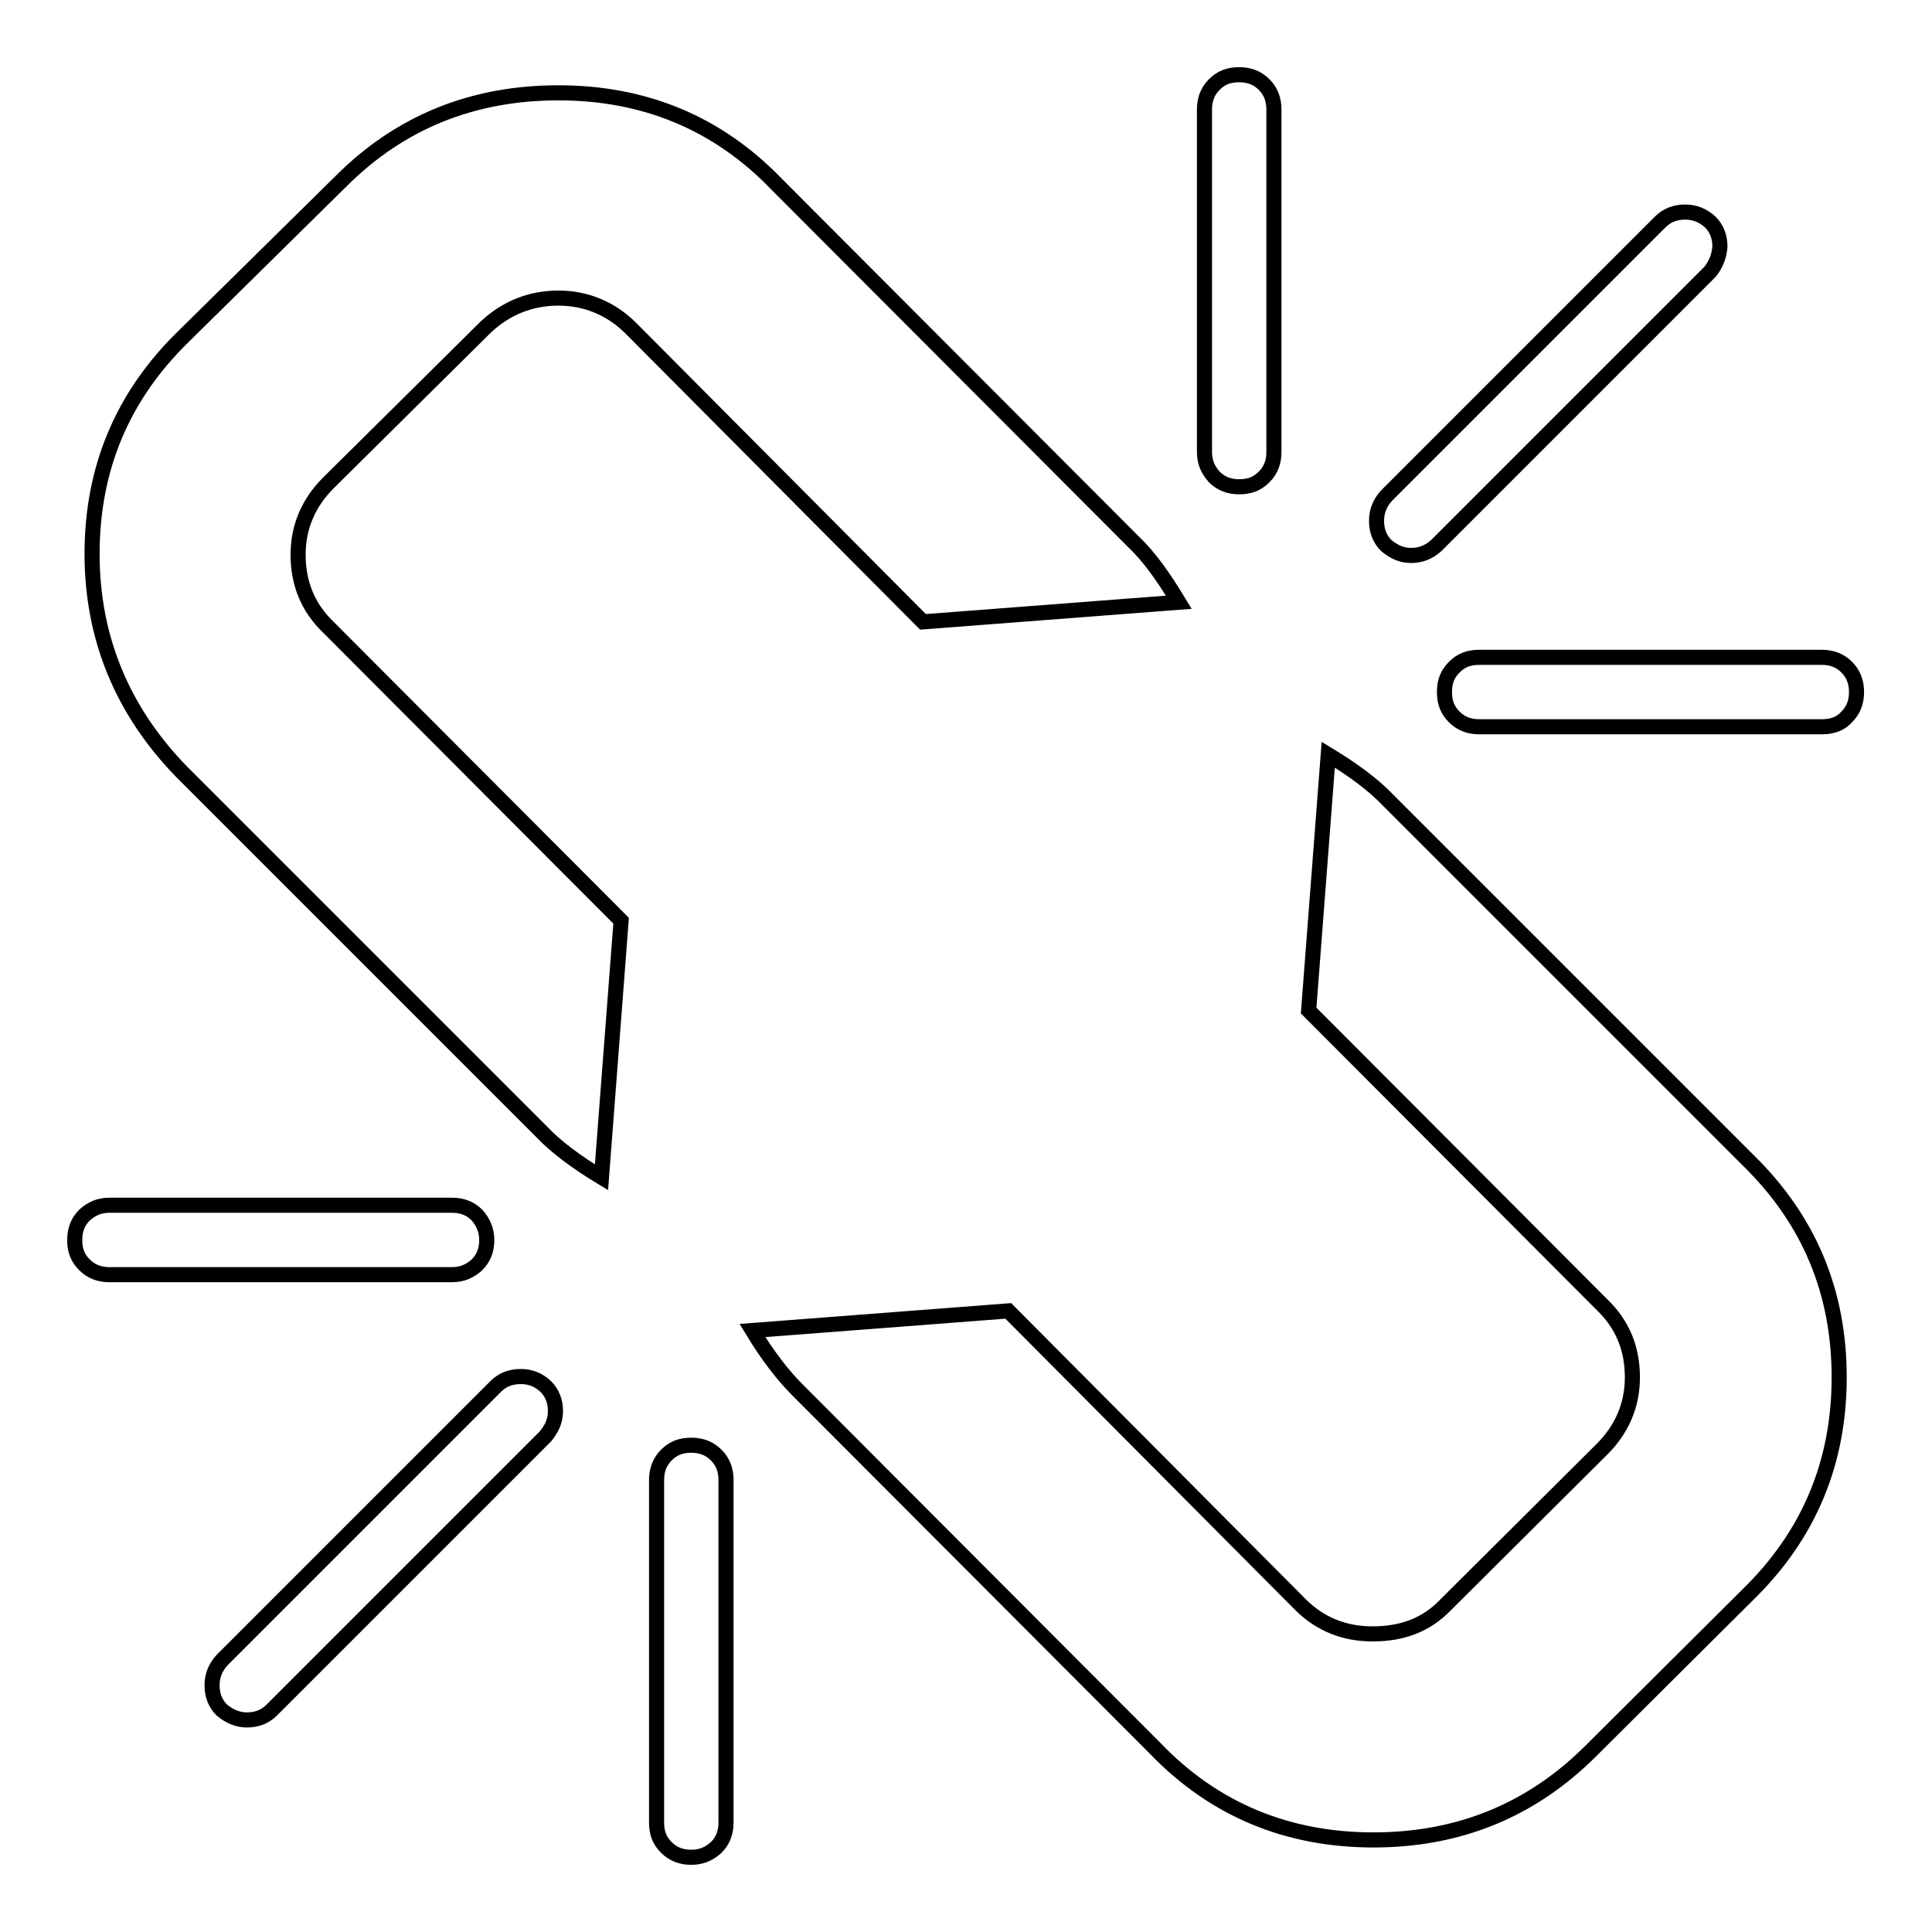 <?xml version="1.0" encoding="utf-8"?>
<!-- Svg Vector Icons : http://www.onlinewebfonts.com/icon -->
<!DOCTYPE svg PUBLIC "-//W3C//DTD SVG 1.1//EN" "http://www.w3.org/Graphics/SVG/1.1/DTD/svg11.dtd">
<svg version="1.1" xmlns="http://www.w3.org/2000/svg" xmlns:xlink="http://www.w3.org/1999/xlink" x="0px" y="0px" viewBox="0 0 256 256" enable-background="new 0 0 256 256" xml:space="preserve">
<g> <path stroke-width="2" fill-opacity="0" stroke="#000000"  d="M72.3,190.3L36,226.6c-0.9,0.9-2,1.3-3.3,1.3c-1.1,0-2.2-0.4-3.3-1.3c-0.9-0.9-1.3-2-1.3-3.3 c0-1.2,0.4-2.3,1.3-3.3l36.3-36.3c0.9-0.9,2-1.3,3.3-1.3s2.3,0.4,3.3,1.3c0.9,0.9,1.3,2,1.3,3.3S73.1,189.3,72.3,190.3z  M96.2,196.1v45.4c0,1.3-0.4,2.4-1.3,3.3c-0.9,0.8-1.9,1.3-3.3,1.3c-1.3,0-2.4-0.4-3.3-1.3c-0.9-0.9-1.3-1.9-1.3-3.3v-45.4 c0-1.3,0.4-2.4,1.3-3.3c0.9-0.9,1.9-1.3,3.3-1.3c1.3,0,2.4,0.4,3.3,1.3S96.2,194.8,96.2,196.1L96.2,196.1z M64.5,164.3 c0,1.3-0.4,2.4-1.3,3.3c-0.9,0.8-1.9,1.3-3.3,1.3H14.5c-1.3,0-2.4-0.4-3.3-1.3c-0.9-0.9-1.3-1.9-1.3-3.3c0-1.3,0.4-2.4,1.3-3.3 c0.9-0.8,1.9-1.3,3.3-1.3h45.4c1.3,0,2.4,0.4,3.3,1.3C64,161.9,64.5,163,64.5,164.3z M243.7,182.5c0,11.3-4,20.9-12.1,28.8 L210.8,232c-7.8,7.8-17.4,11.8-28.8,11.8c-11.4,0-21.1-4-28.9-12.1l-47.4-47.5c-2-2-4-4.6-6-7.9l33.9-2.6l38.7,38.9 c2.6,2.6,5.8,3.9,9.6,3.9c3.9,0,7.1-1.2,9.6-3.8l20.8-20.7c2.6-2.6,4-5.8,4-9.5c0-3.8-1.3-7-4-9.6l-38.9-39l2.6-33.9 c3.3,2,6,4,7.9,6l47.7,47.7C239.8,161.7,243.7,171.3,243.7,182.5z M156.2,79.8l-33.9,2.6L83.6,43.5c-2.6-2.6-5.9-4-9.6-4 c-3.7,0-6.9,1.3-9.6,3.8L43.5,64c-2.6,2.6-4,5.8-4,9.5c0,3.8,1.3,7,4,9.6L82.3,122l-2.6,34c-3.3-2-6-4-7.9-6l-47.7-47.7 c-7.9-8.1-11.9-17.8-11.9-28.9c0-11.3,4-20.9,12.1-28.8L45.2,24C53,16.2,62.6,12.3,74,12.3c11.4,0,21.1,4,28.9,12.1l47.4,47.5 C152.3,73.8,154.2,76.5,156.2,79.8z M246,91.7c0,1.3-0.4,2.4-1.3,3.3c-0.8,0.9-1.9,1.3-3.3,1.3h-45.4c-1.3,0-2.4-0.4-3.3-1.3 s-1.3-1.9-1.3-3.3s0.4-2.4,1.3-3.3c0.9-0.9,1.9-1.3,3.3-1.3h45.4c1.3,0,2.4,0.4,3.3,1.3C245.6,89.3,246,90.4,246,91.7L246,91.7z  M168.8,14.5v45.4c0,1.3-0.4,2.4-1.3,3.3c-0.9,0.9-1.9,1.3-3.3,1.3c-1.3,0-2.4-0.4-3.3-1.3c-0.8-0.9-1.3-1.9-1.3-3.3V14.5 c0-1.3,0.4-2.4,1.3-3.3c0.9-0.9,1.9-1.3,3.3-1.3c1.3,0,2.4,0.4,3.3,1.3C168.4,12.1,168.8,13.2,168.8,14.5z M226.6,36l-36.3,36.3 c-1,0.9-2.1,1.3-3.3,1.3s-2.2-0.4-3.3-1.3c-0.9-0.9-1.3-2-1.3-3.3c0-1.2,0.4-2.3,1.3-3.3L220,29.4c0.9-0.9,2-1.3,3.3-1.3 c1.2,0,2.3,0.4,3.3,1.3c0.9,0.9,1.3,2,1.3,3.3C227.8,33.9,227.4,35,226.6,36z"/></g>
</svg>